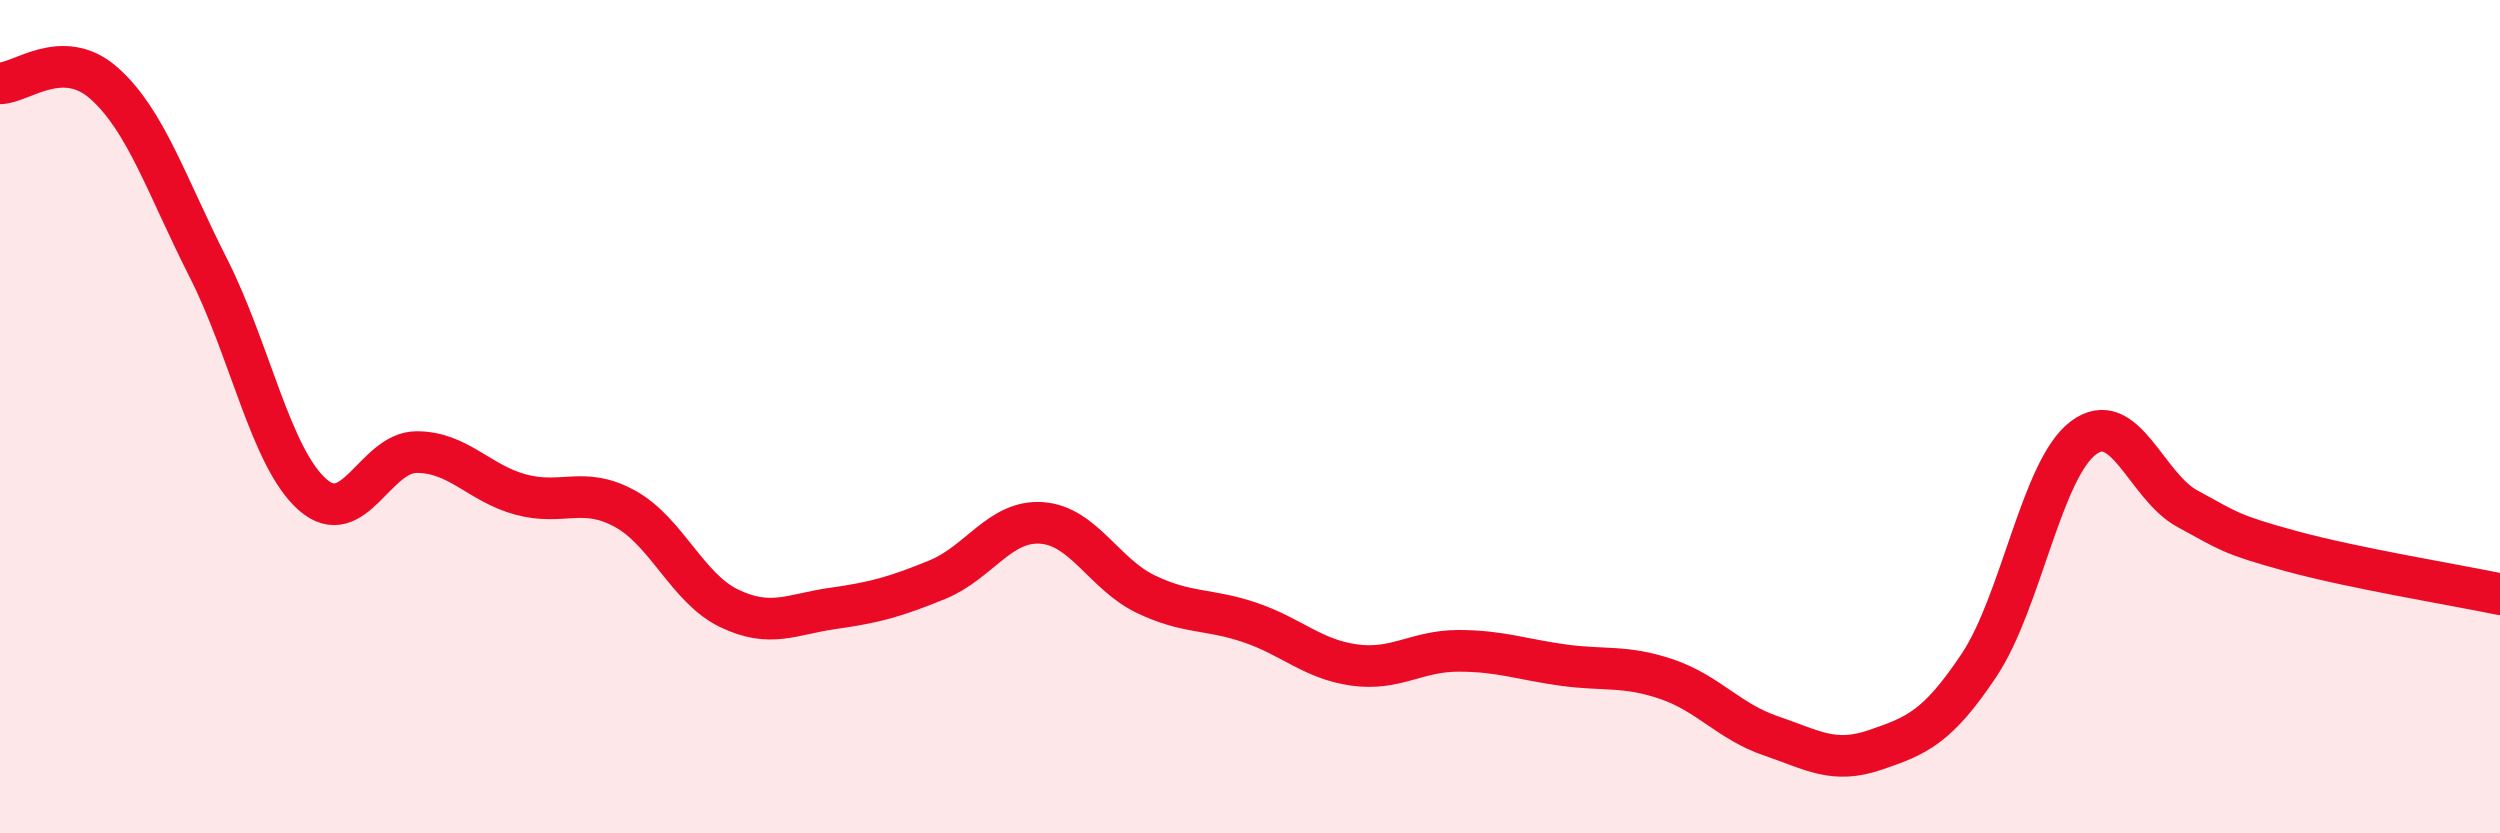 
    <svg width="60" height="20" viewBox="0 0 60 20" xmlns="http://www.w3.org/2000/svg">
      <path
        d="M 0,2 C 0.5,2 1.5,1.11 2.5,2 C 3.5,2.89 4,4.46 5,6.43 C 6,8.4 6.5,10.99 7.5,11.87 C 8.5,12.75 9,10.85 10,10.85 C 11,10.85 11.5,11.6 12.5,11.87 C 13.5,12.14 14,11.66 15,12.21 C 16,12.76 16.5,14.12 17.5,14.6 C 18.5,15.08 19,14.74 20,14.6 C 21,14.46 21.5,14.32 22.5,13.91 C 23.5,13.5 24,12.48 25,12.55 C 26,12.62 26.5,13.78 27.5,14.26 C 28.5,14.74 29,14.6 30,14.94 C 31,15.28 31.5,15.82 32.5,15.96 C 33.5,16.1 34,15.62 35,15.62 C 36,15.62 36.5,15.82 37.5,15.96 C 38.5,16.1 39,15.96 40,16.3 C 41,16.64 41.5,17.32 42.5,17.66 C 43.5,18 44,18.34 45,18 C 46,17.66 46.5,17.46 47.5,15.96 C 48.5,14.46 49,11.26 50,10.51 C 51,9.76 51.5,11.67 52.5,12.21 C 53.5,12.75 53.5,12.82 55,13.23 C 56.5,13.64 59,14.05 60,14.26L60 20L0 20Z"
        fill="#EB0A25"
        opacity="0.1"
        stroke-linecap="round"
        stroke-linejoin="round"
      />
      <path
        d="M 0,2 C 0.5,2 1.5,1.11 2.5,2 C 3.5,2.89 4,4.46 5,6.43 C 6,8.4 6.5,10.99 7.5,11.87 C 8.5,12.75 9,10.85 10,10.85 C 11,10.85 11.5,11.6 12.5,11.87 C 13.5,12.14 14,11.66 15,12.21 C 16,12.76 16.5,14.12 17.5,14.6 C 18.5,15.08 19,14.74 20,14.6 C 21,14.46 21.5,14.32 22.5,13.91 C 23.5,13.5 24,12.48 25,12.55 C 26,12.62 26.5,13.78 27.5,14.26 C 28.5,14.74 29,14.6 30,14.94 C 31,15.28 31.5,15.82 32.5,15.96 C 33.5,16.1 34,15.62 35,15.62 C 36,15.62 36.5,15.82 37.5,15.96 C 38.5,16.1 39,15.96 40,16.3 C 41,16.64 41.5,17.32 42.5,17.66 C 43.5,18 44,18.34 45,18 C 46,17.66 46.5,17.46 47.5,15.96 C 48.5,14.46 49,11.26 50,10.51 C 51,9.76 51.5,11.67 52.5,12.21 C 53.5,12.75 53.5,12.82 55,13.23 C 56.5,13.64 59,14.05 60,14.26"
        stroke="#EB0A25"
        stroke-width="1"
        fill="none"
        stroke-linecap="round"
        stroke-linejoin="round"
      />
    </svg>
  